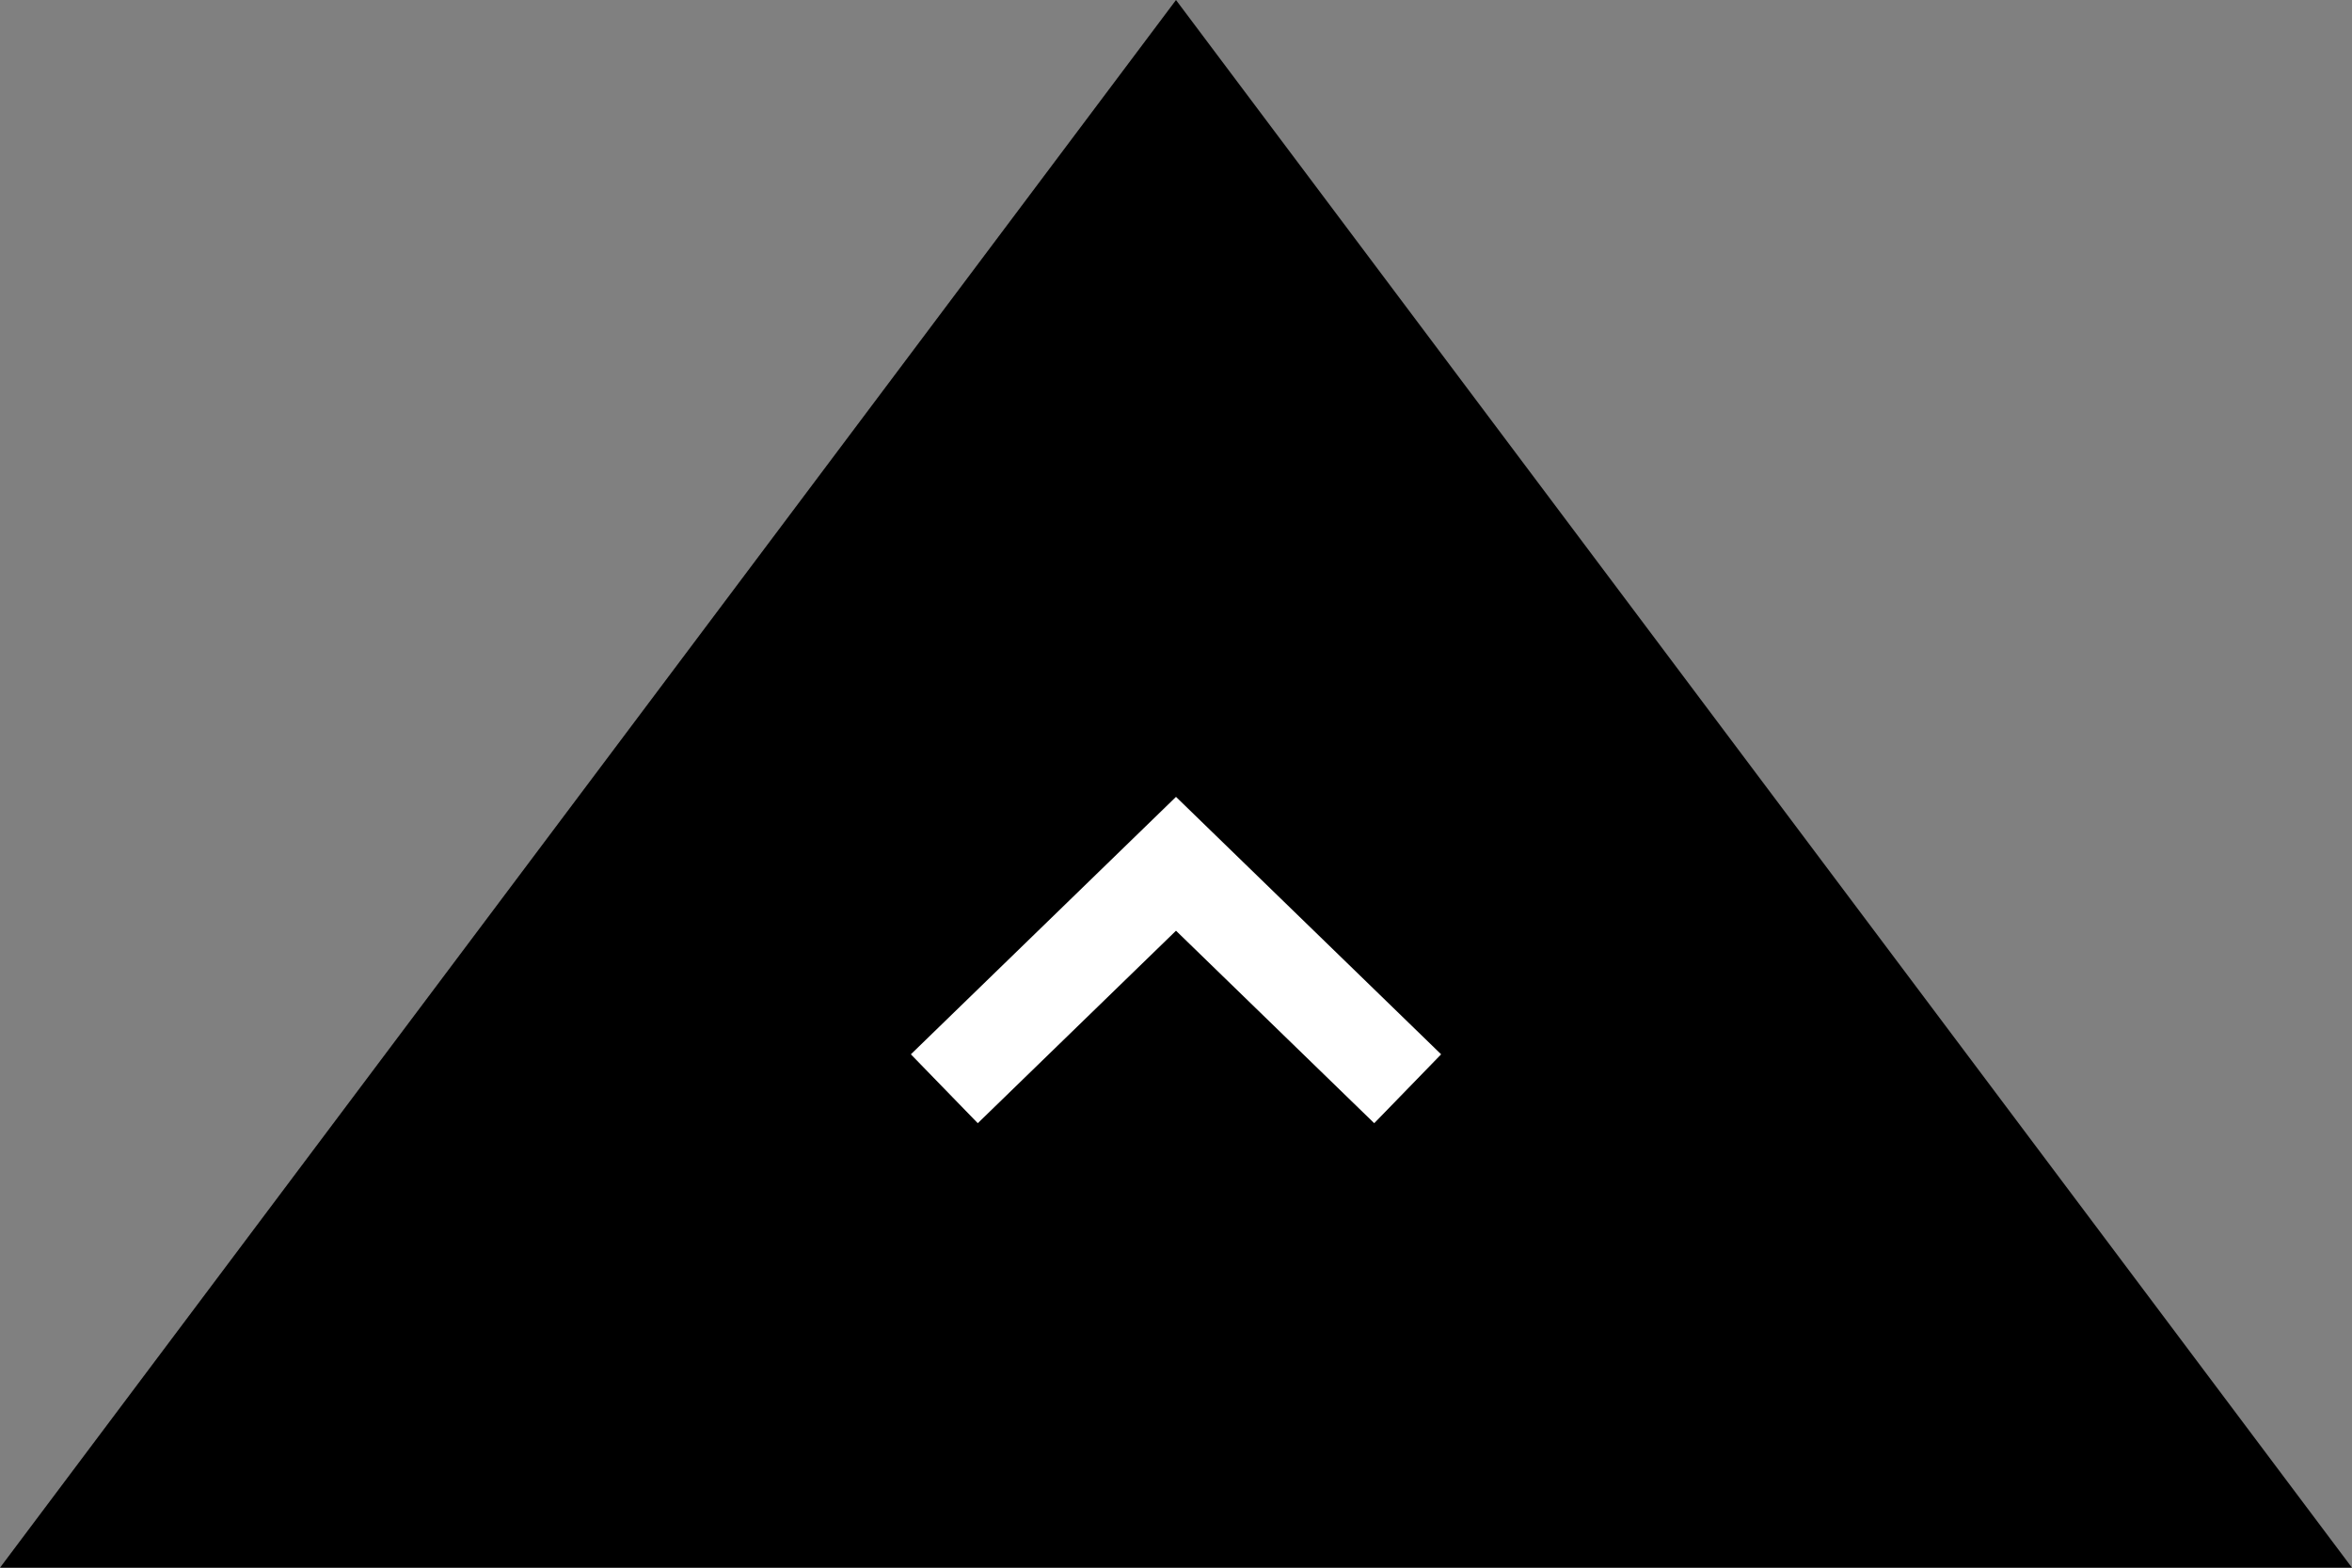 <?xml version="1.0" encoding="UTF-8"?><svg id="_レイヤー_2" xmlns="http://www.w3.org/2000/svg" width="60" height="40" viewBox="0 0 60 40"><rect x="0" y="0" width="60" height="40" fill="#808080" stroke="none"/><defs><style>.cls-1{fill:none;fill-rule:evenodd;stroke:#fff;stroke-miterlimit:10;stroke-width:2.45px;}</style></defs><g id="_コンテンツ"><polygon points="60 40 30 0 0 40 60 40"/><polyline class="cls-1" points="24.09 27.78 30 22.04 35.91 27.78"/></g></svg>
